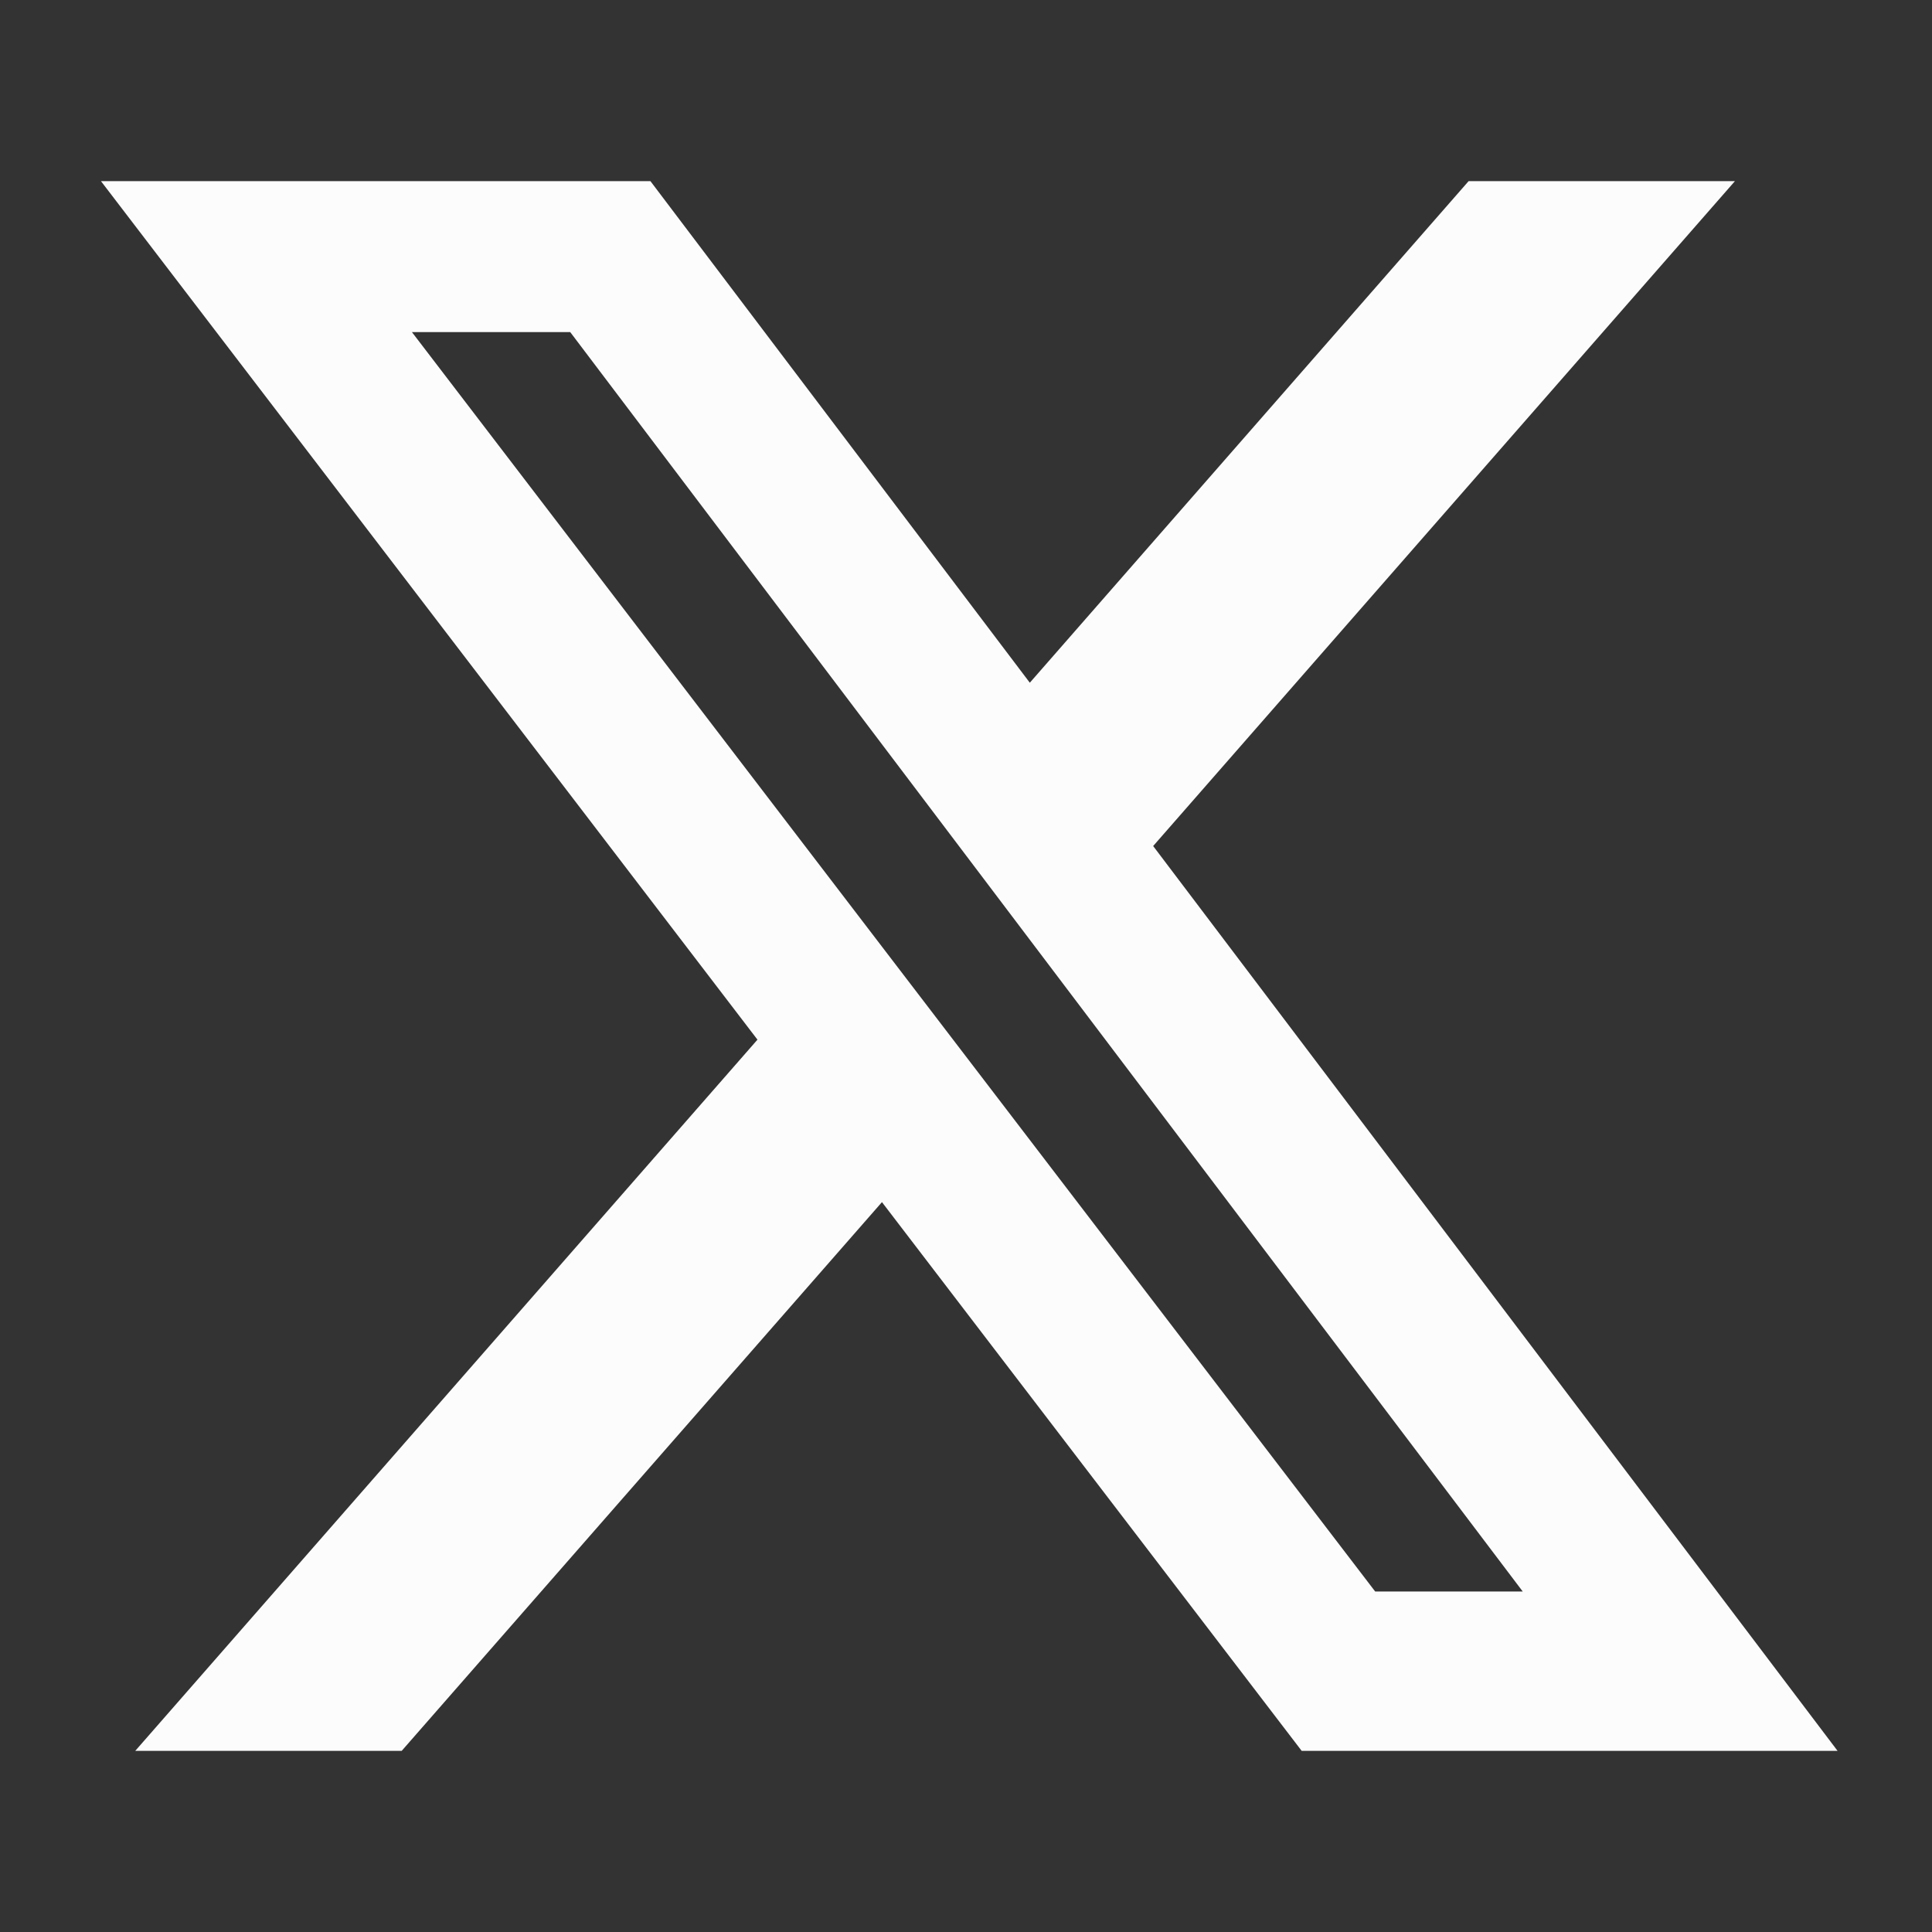 <svg width="32" height="32" viewBox="0 0 32 32" fill="none" xmlns="http://www.w3.org/2000/svg">
<rect x="0" y="0" width="32" height="32" fill="#333333" stroke="none"/>
<path d="M24.325 3H28.736L19.1 14.013L30.436 29H21.56L14.608 19.911L6.653 29H2.24L12.546 17.22L1.672 3H10.773L17.057 11.308L24.325 3ZM22.777 26.36H25.221L9.445 5.501H6.823L22.777 26.36Z" fill="#FCFCFD"/>
</svg>
